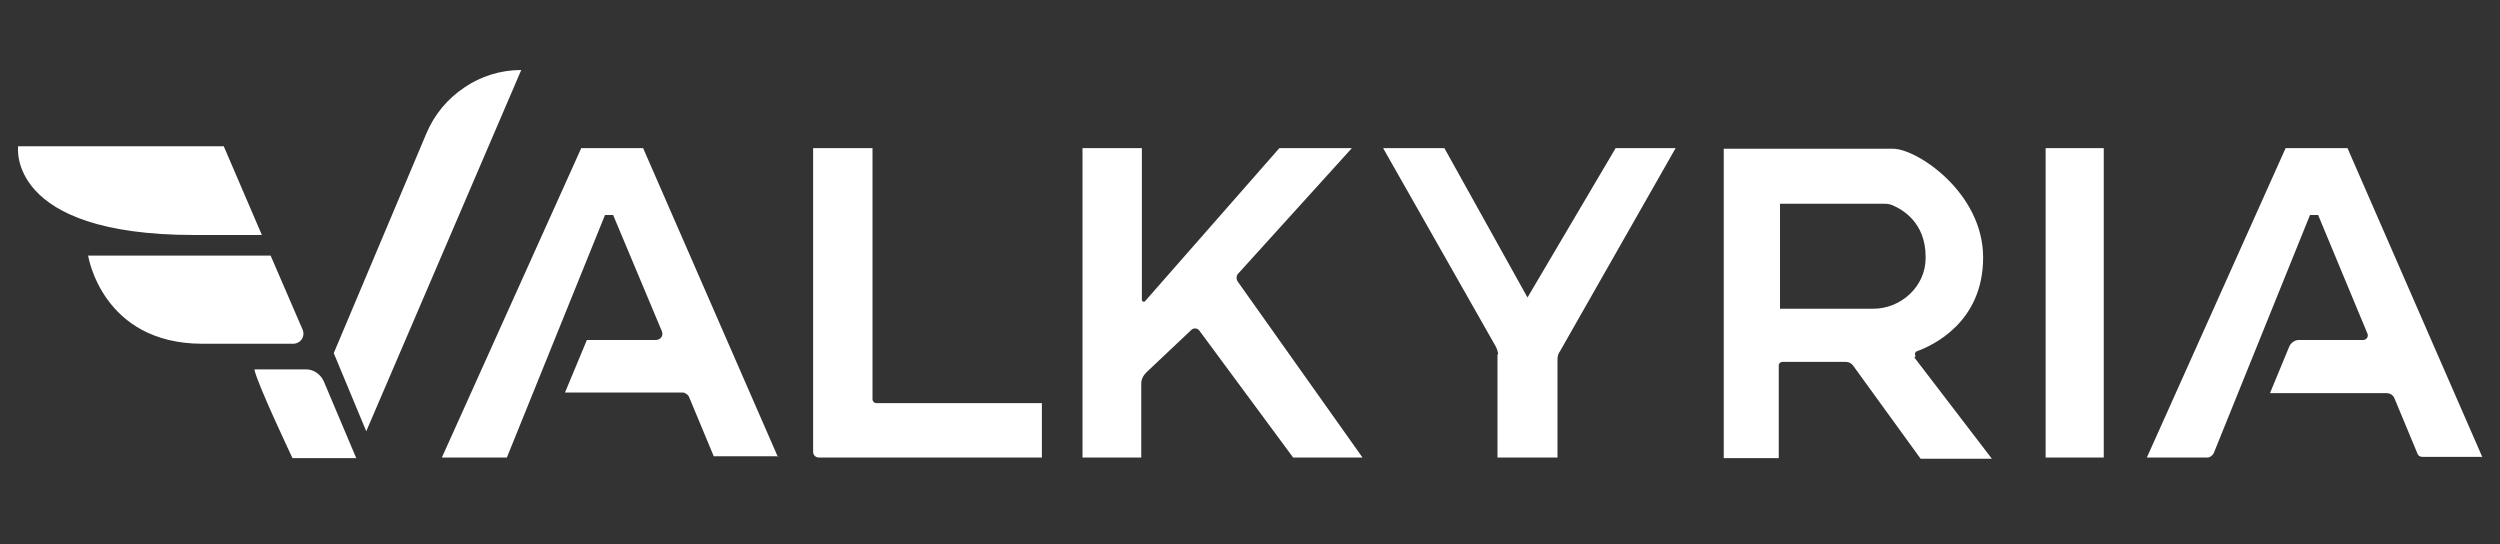 <svg viewBox="0 0 400 87.1" version="1.1" xmlns="http://www.w3.org/2000/svg" id="Layer_1">
  
  <rect x="0" y="0" width="400" height="87.1" fill="#333333" stroke="none"/>
  
  <defs>
    <style>
      .st0 {
        fill: #fff;
      }
    </style>
  </defs>
  <path d="M83.4,11.2l-24.8,57.8-5.2-12.5,14.8-35.1c1.3-3.1,3.4-5.6,6.1-7.4,2.6-1.8,5.8-2.8,9.1-2.8ZM41.9,37.6l-6.1-14.2H2.9s-2,14.2,28.2,14.2h10.8ZM43.3,40.9H14.1s2.2,14.1,18.3,14.1h14.5c1.2,0,2-1.2,1.5-2.3l-5.1-11.8ZM40.7,59.1c.4,2.2,6.1,14.2,6.1,14.2h10.2l-5.2-12.3c-.5-1.1-1.6-1.9-2.8-1.9h-8.2ZM124.5,73.2l-21.6-49.5h-9.9l-22.3,49.5h10.4s15.7-38.8,15.7-38.8h1.3l7.8,18.6c.3.7-.2,1.4-1,1.4h-11l-3.5,8.4h18.8c.4,0,.8.3,1,.6l4,9.6h10.3ZM397.2,73.2l-21.6-49.5h-9.9l-22.2,49.5h9.7c.4,0,.8-.3,1-.7l15.4-38.1h1.3l7.9,19c.2.5-.2,1-.7,1h-10.3c-.6,0-1.2.4-1.5,1l-3.1,7.5h18.6c.6,0,1.1.3,1.3.8l3.7,8.9c.1.3.4.5.8.5h9.6ZM130.1,23.7v48.6c0,.5.4.9.9.9h35.7v-8.7h-26.5c-.3,0-.6-.3-.6-.6V23.7h-9.6ZM173.2,23.7v49.5h9.4v-11.8c0-.7.3-1.3.8-1.8l7.2-6.8c.4-.4,1-.3,1.3.1l15,20.3h11.1l-20-28.2c-.2-.3-.2-.8,0-1.1l18.3-20.2h-11.6l-21.5,24.5c-.2.2-.5,0-.5-.2v-24.3h-9.7ZM239.6,56.7v16.5h9.6v-15.7c0-.5.1-.9.4-1.3l18.5-32.5h-9.6l-14.1,23.9-13.3-23.9h-9.8l18,31.7c.2.4.4.9.4,1.3ZM327.3,23.7v49.5h9.3V23.7h-9.3ZM306.5,57c-.2-.3-.1-.7.2-.8,2.5-.9,10.6-4.6,10.6-15s-10.6-17.4-14.4-17.4h-27.1v49.5h8.8v-14.8c0-.4.3-.6.6-.6h10.1c.5,0,.9.2,1.2.6l10.8,14.9h11.4l-12.4-16.2ZM299.7,49.4h-14.9v-16.8h16.5c.5,0,.9,0,1.4.2,1.7.7,5.4,2.8,5.4,8.3s0,.1,0,.2c0,4.5-3.9,8.1-8.4,8.1Z" class="st0"></path>
</svg>